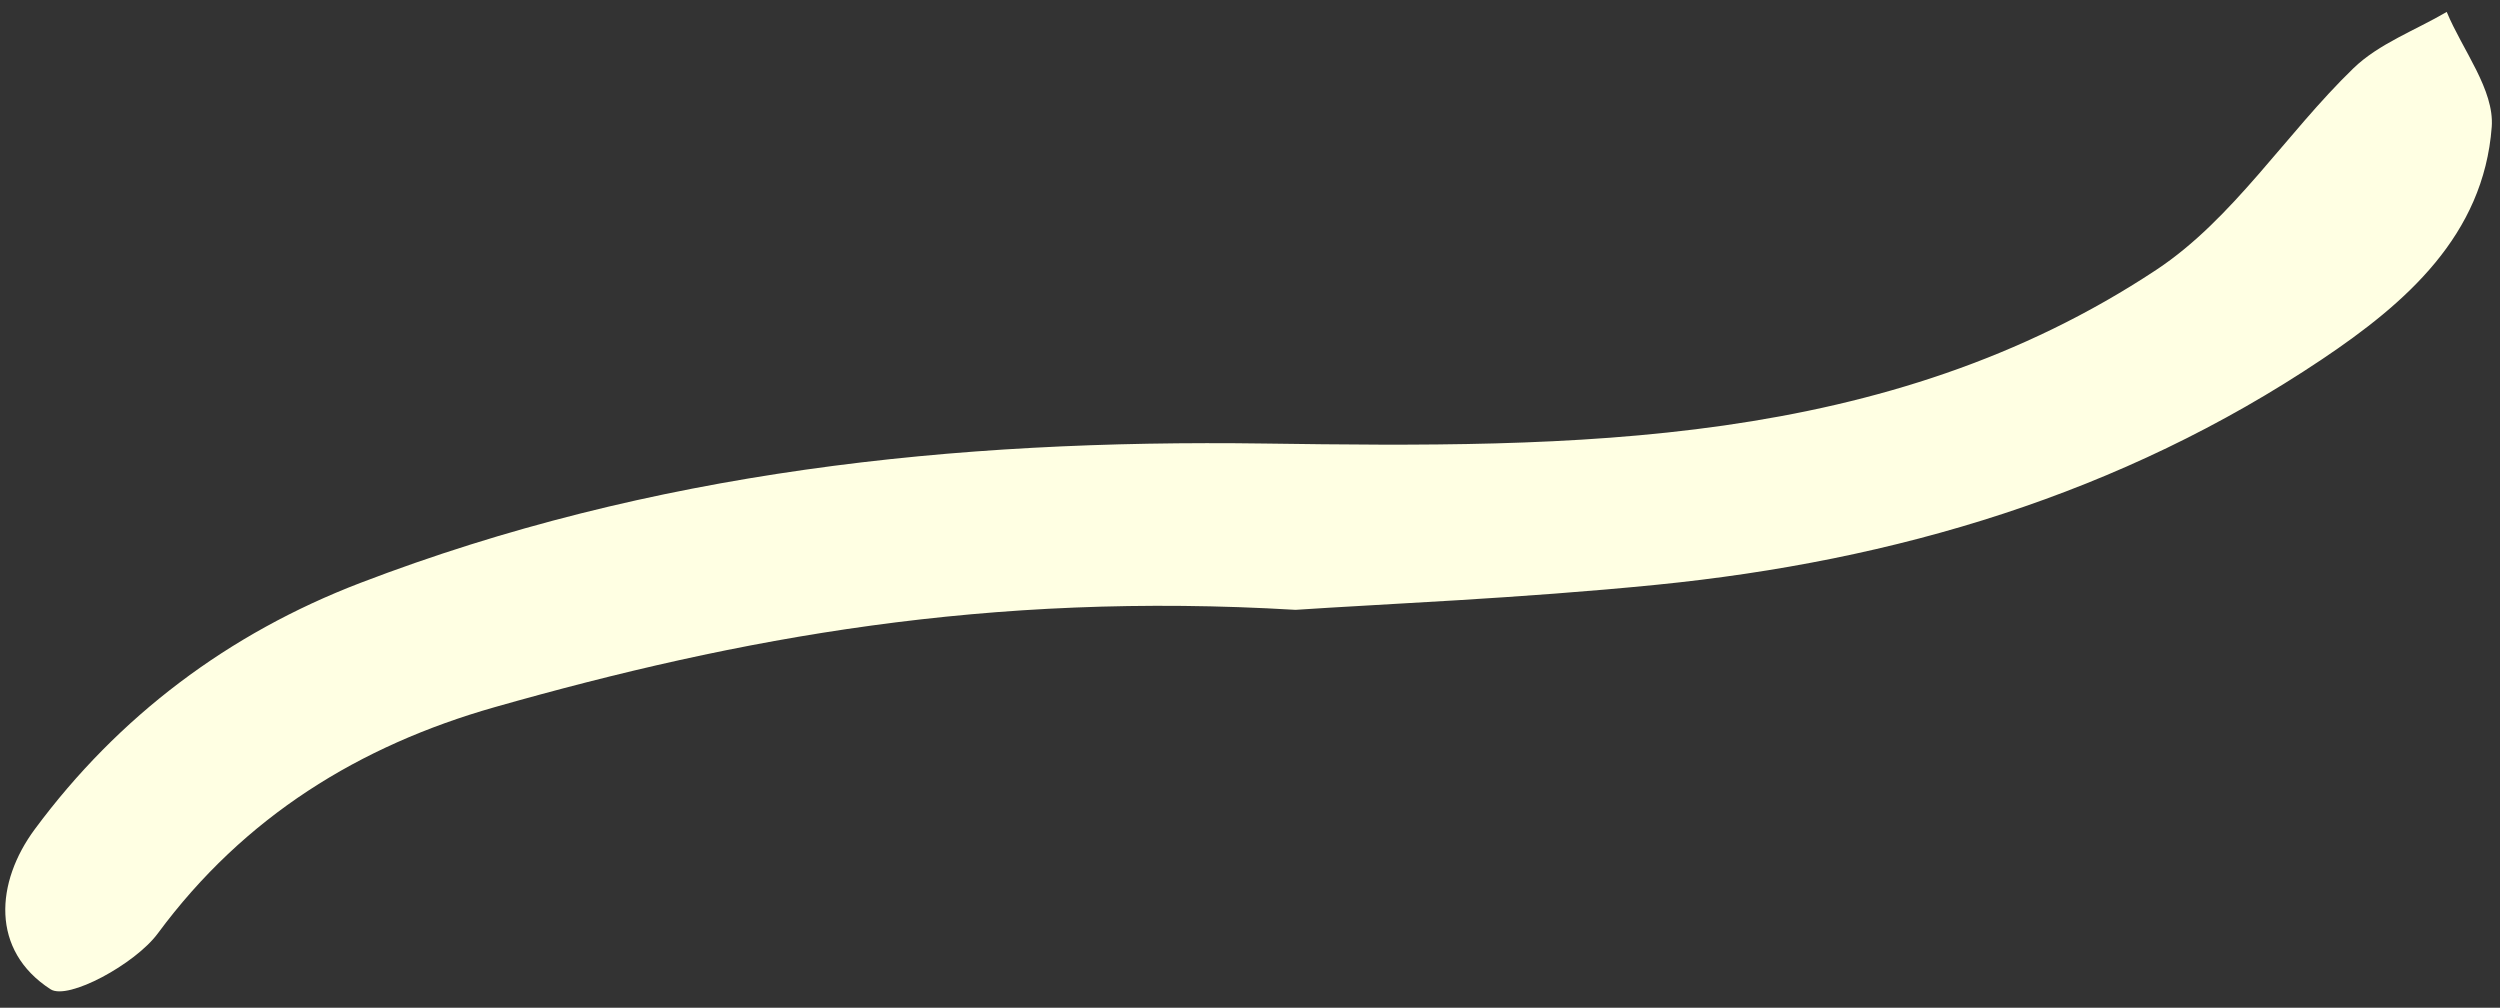 <?xml version="1.0" encoding="UTF-8"?><svg xmlns="http://www.w3.org/2000/svg" xmlns:xlink="http://www.w3.org/1999/xlink" xmlns:avocode="https://avocode.com/" id="SVGDoc47cea1426bc64cdcb74d1a6f7a960883" width="129px" height="52px" version="1.1" viewBox="0 0 129 52" aria-hidden="true"><rect x="0" y="0" width="129" height="52" fill="#333333" stroke="none"/><defs><linearGradient class="cerosgradient" data-cerosgradient="true" id="CerosGradient_id9f388457e" gradientUnits="userSpaceOnUse" x1="50%" y1="100%" x2="50%" y2="0%"><stop offset="0%" stop-color="#d1d1d1"/><stop offset="100%" stop-color="#d1d1d1"/></linearGradient><linearGradient/></defs><g><g><path d="M66.853,31.468c-15.884,-0.946 -28.71,1.436 -41.325,5.021c-6.97,1.982 -12.929,5.642 -17.385,11.676c-1.168,1.581 -4.634,3.464 -5.536,2.881c-3.103,-2.009 -2.839,-5.521 -0.809,-8.262c4.315,-5.827 9.992,-10.096 16.785,-12.701c15.034,-5.763 30.599,-7.42 46.684,-7.196c15.819,0.22 32.032,0.286 46.008,-8.97c3.946,-2.612 6.673,-7.016 10.159,-10.392c1.313,-1.272 3.194,-1.956 4.816,-2.91c0.826,1.983 2.465,4.025 2.323,5.934c-0.418,5.597 -4.441,9.097 -8.755,11.989c-10.37,6.954 -22.018,10.407 -34.333,11.636c-7.066,0.706 -14.175,0.994 -18.632,1.294z" fill="#ffffe3" fill-opacity="1"/></g></g></svg>